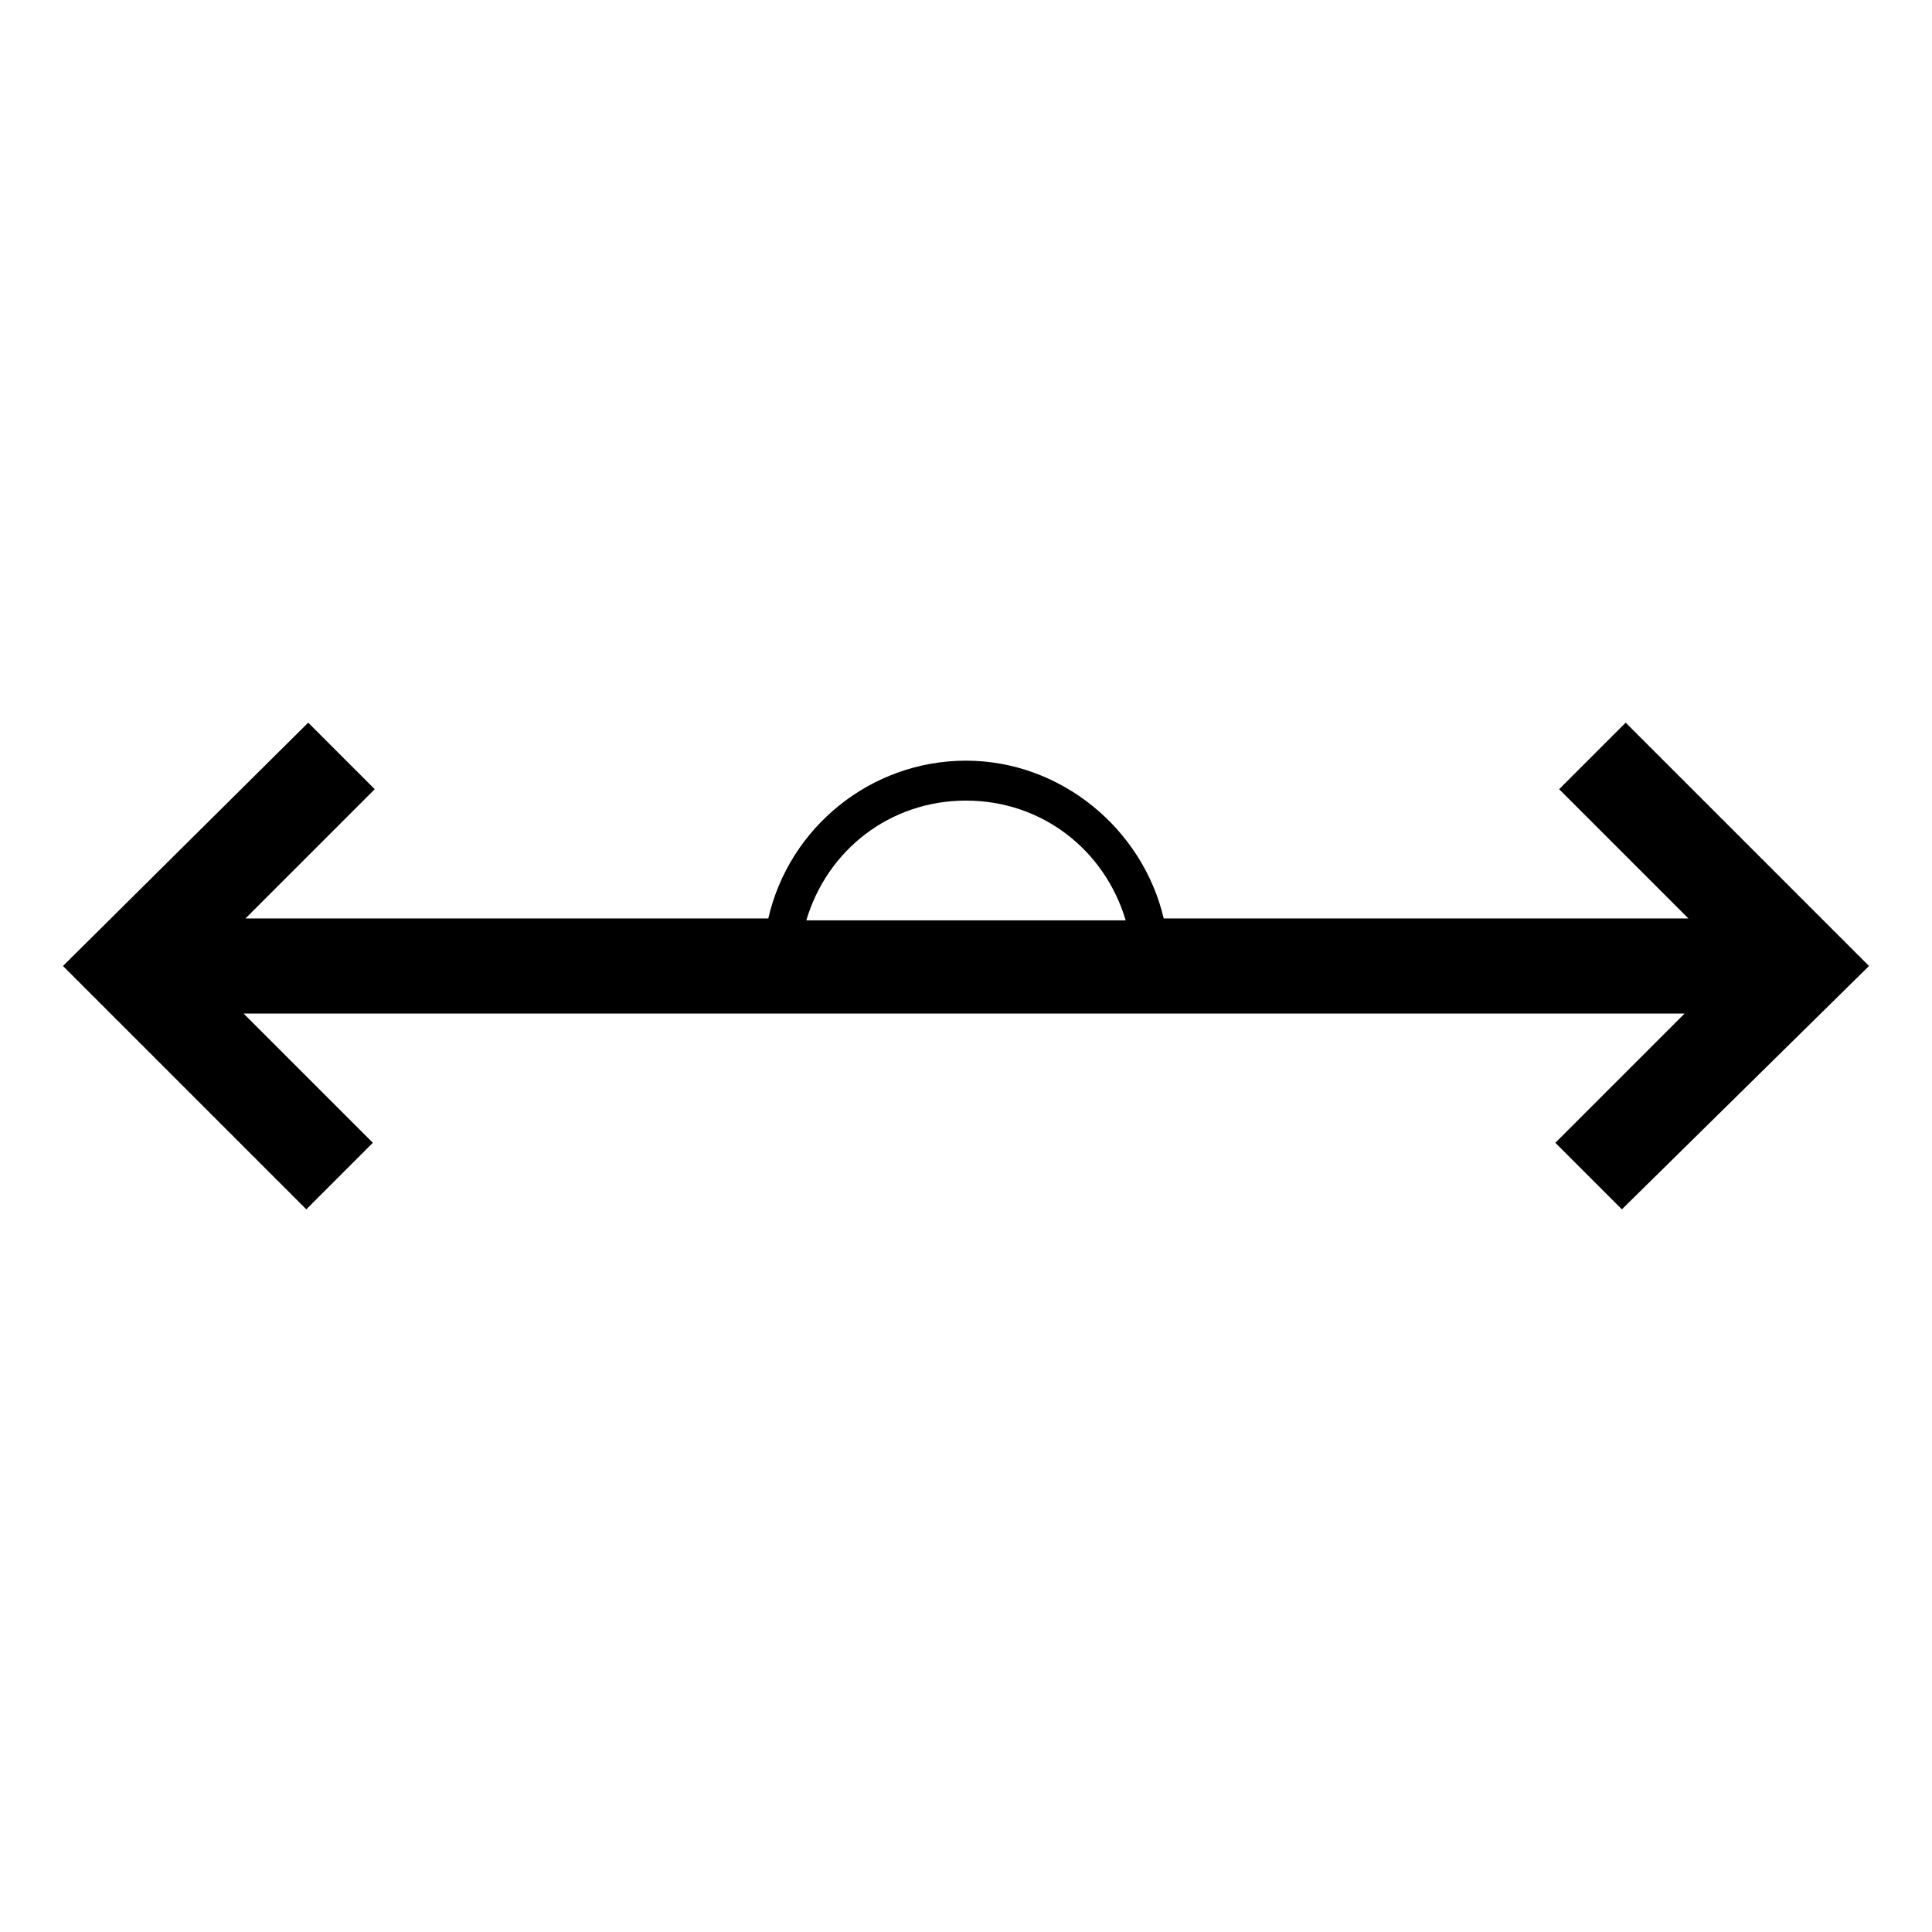 <?xml version="1.0" encoding="UTF-8"?>
<!-- Uploaded to: ICON Repo, www.iconrepo.com, Generator: ICON Repo Mixer Tools -->
<svg fill="#000000" width="800px" height="800px" version="1.1" viewBox="144 144 512 512" xmlns="http://www.w3.org/2000/svg">
 <path d="m574.82 335.51-17.633 17.633 34.258 34.258h-139.05c-5.543-23.68-27.207-41.816-52.395-41.816-25.191 0-46.855 17.633-52.395 41.816h-138.55l34.258-34.258-17.633-17.633-64.992 64.488 64.488 64.488 17.633-17.633-34.258-34.258h381.89l-34.258 34.258 17.633 17.633 65.496-64.488zm-174.82 20.656c20.152 0 36.777 13.098 42.32 31.738h-84.641c5.539-18.641 22.168-31.738 42.32-31.738z"/>
</svg>